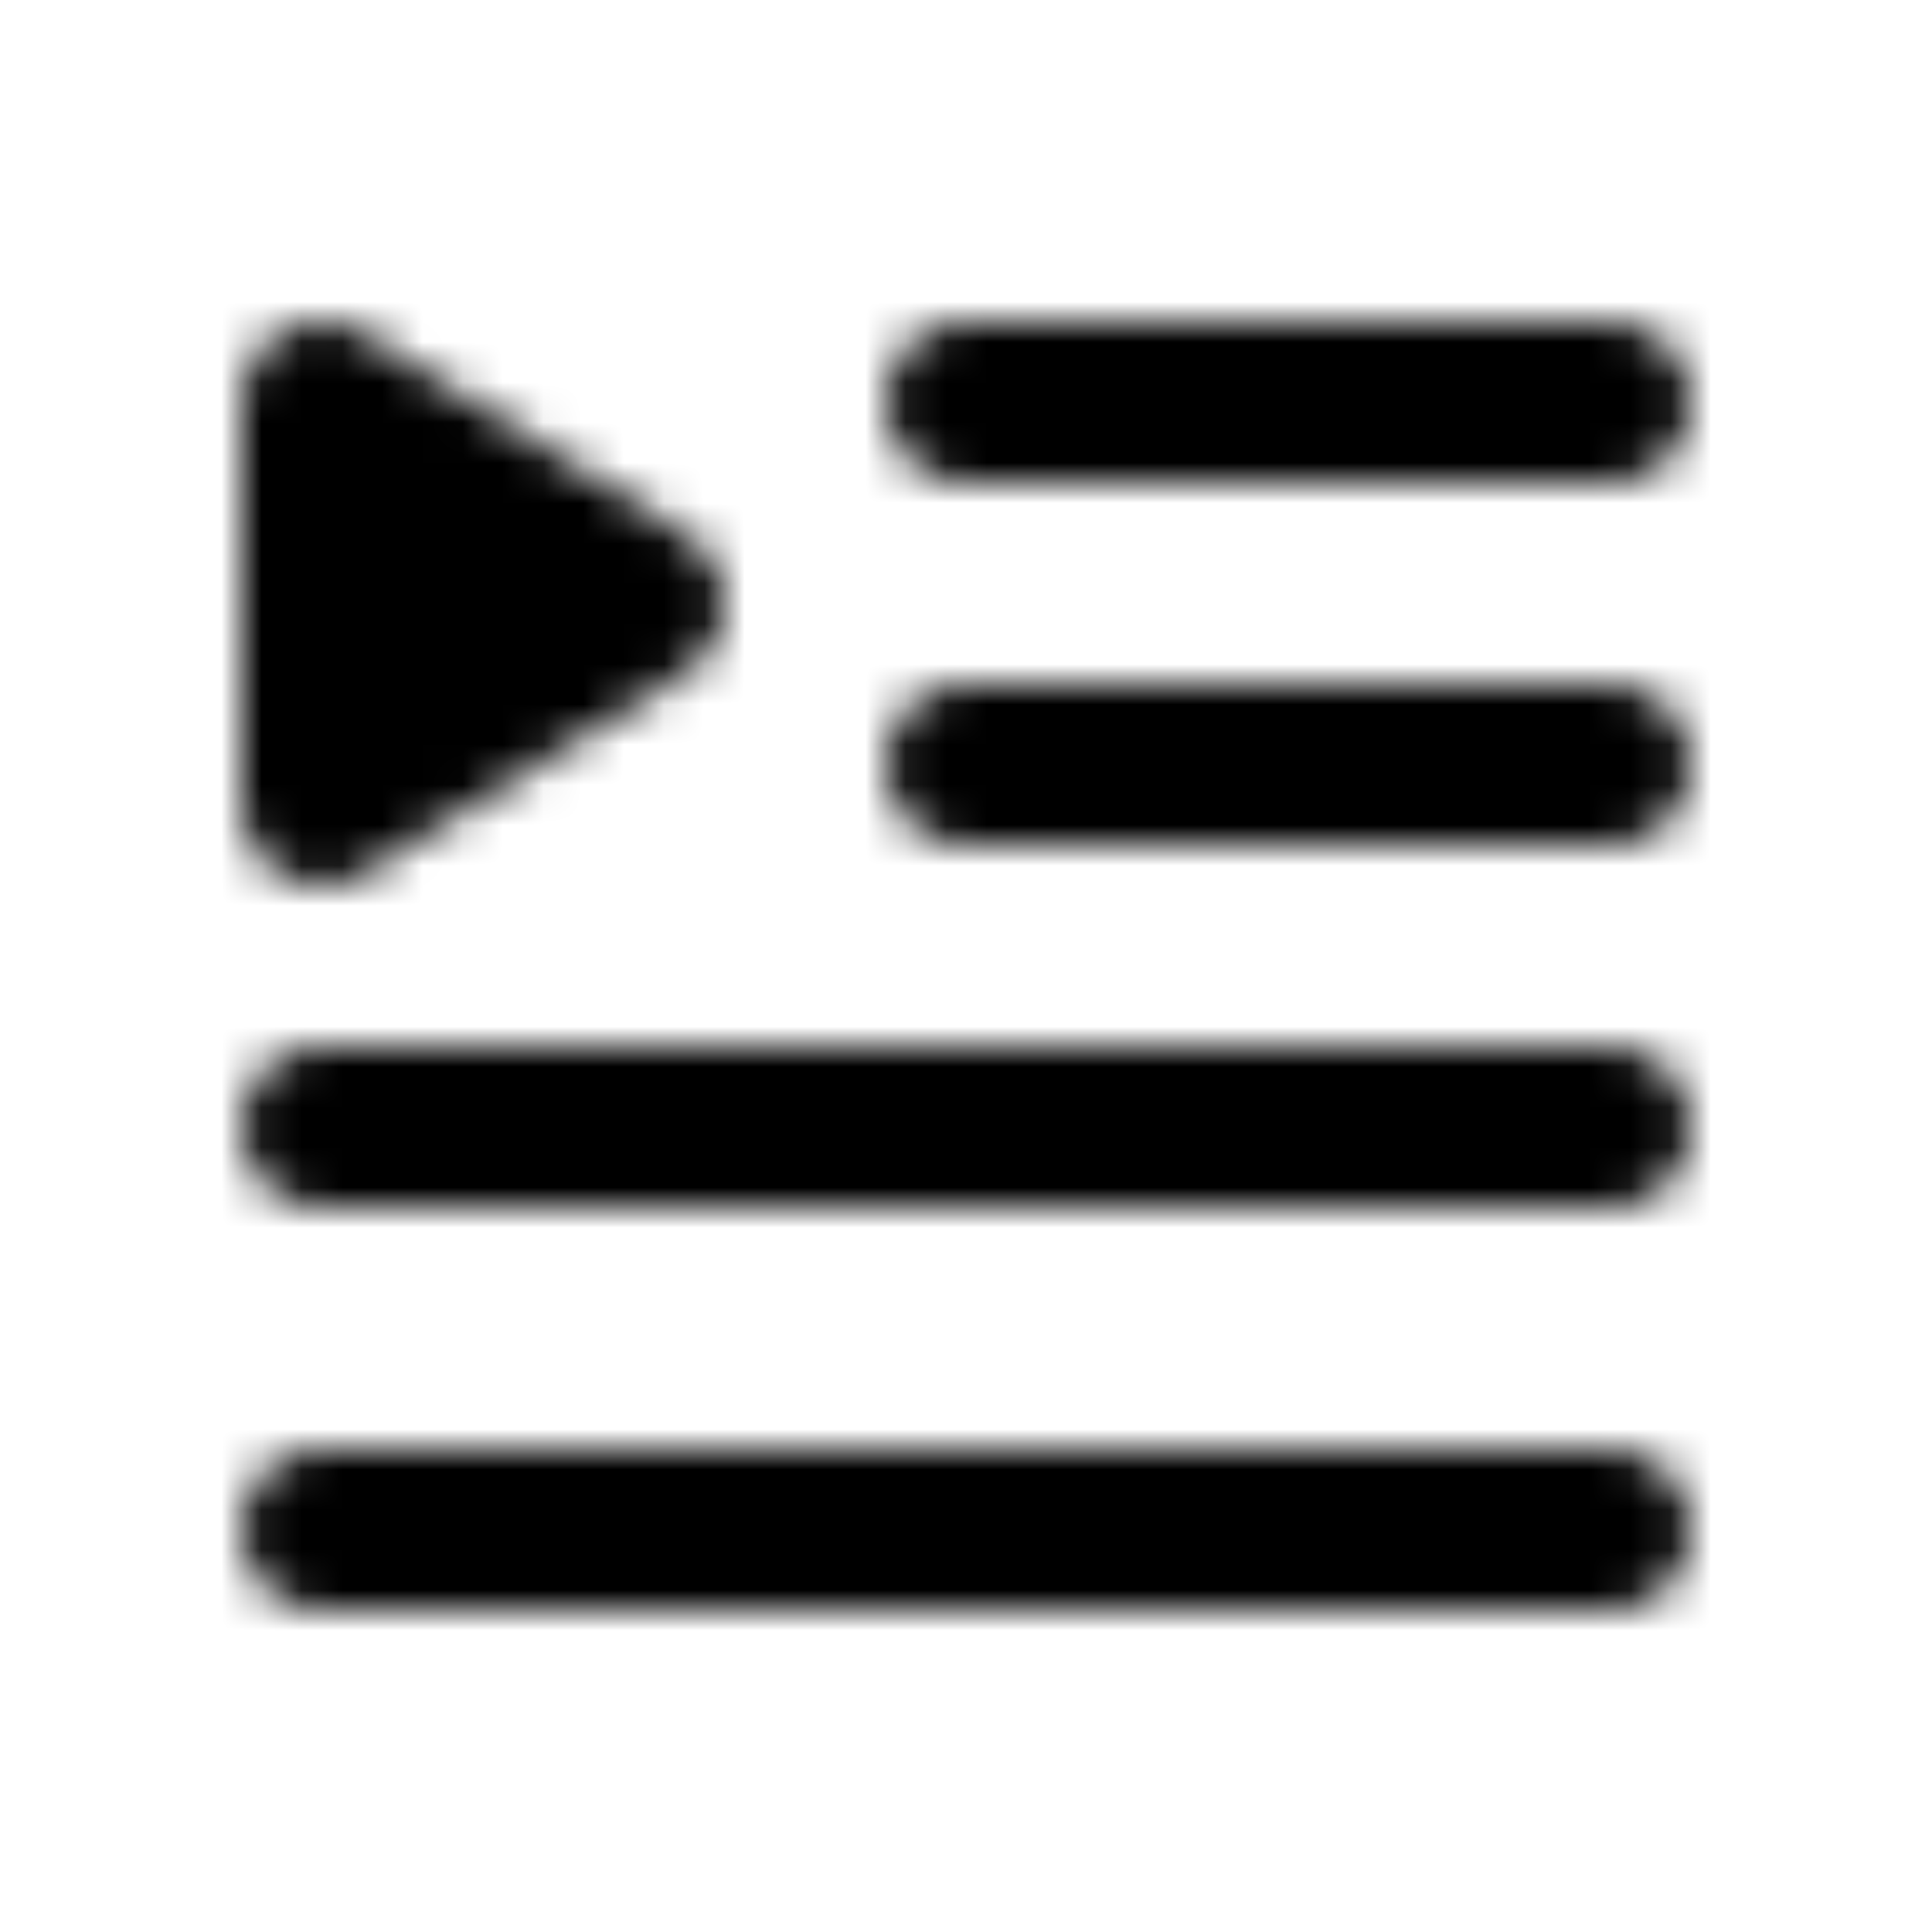 <?xml version="1.0" encoding="utf-8"?>
<!-- Generator: www.svgicons.com -->
<svg xmlns="http://www.w3.org/2000/svg" width="800" height="800" viewBox="0 0 48 48">
<defs><mask id="ipTMusicList0"><g fill="none" stroke="#fff" stroke-linejoin="round" stroke-width="4"><path stroke-linecap="round" d="M24 19h16m-16-9h16M8 38h32M8 28h32"/><path fill="#555" d="m8 10l8 5l-8 5z"/></g></mask></defs><path fill="currentColor" d="M0 0h48v48H0z" mask="url(#ipTMusicList0)"/>
</svg>